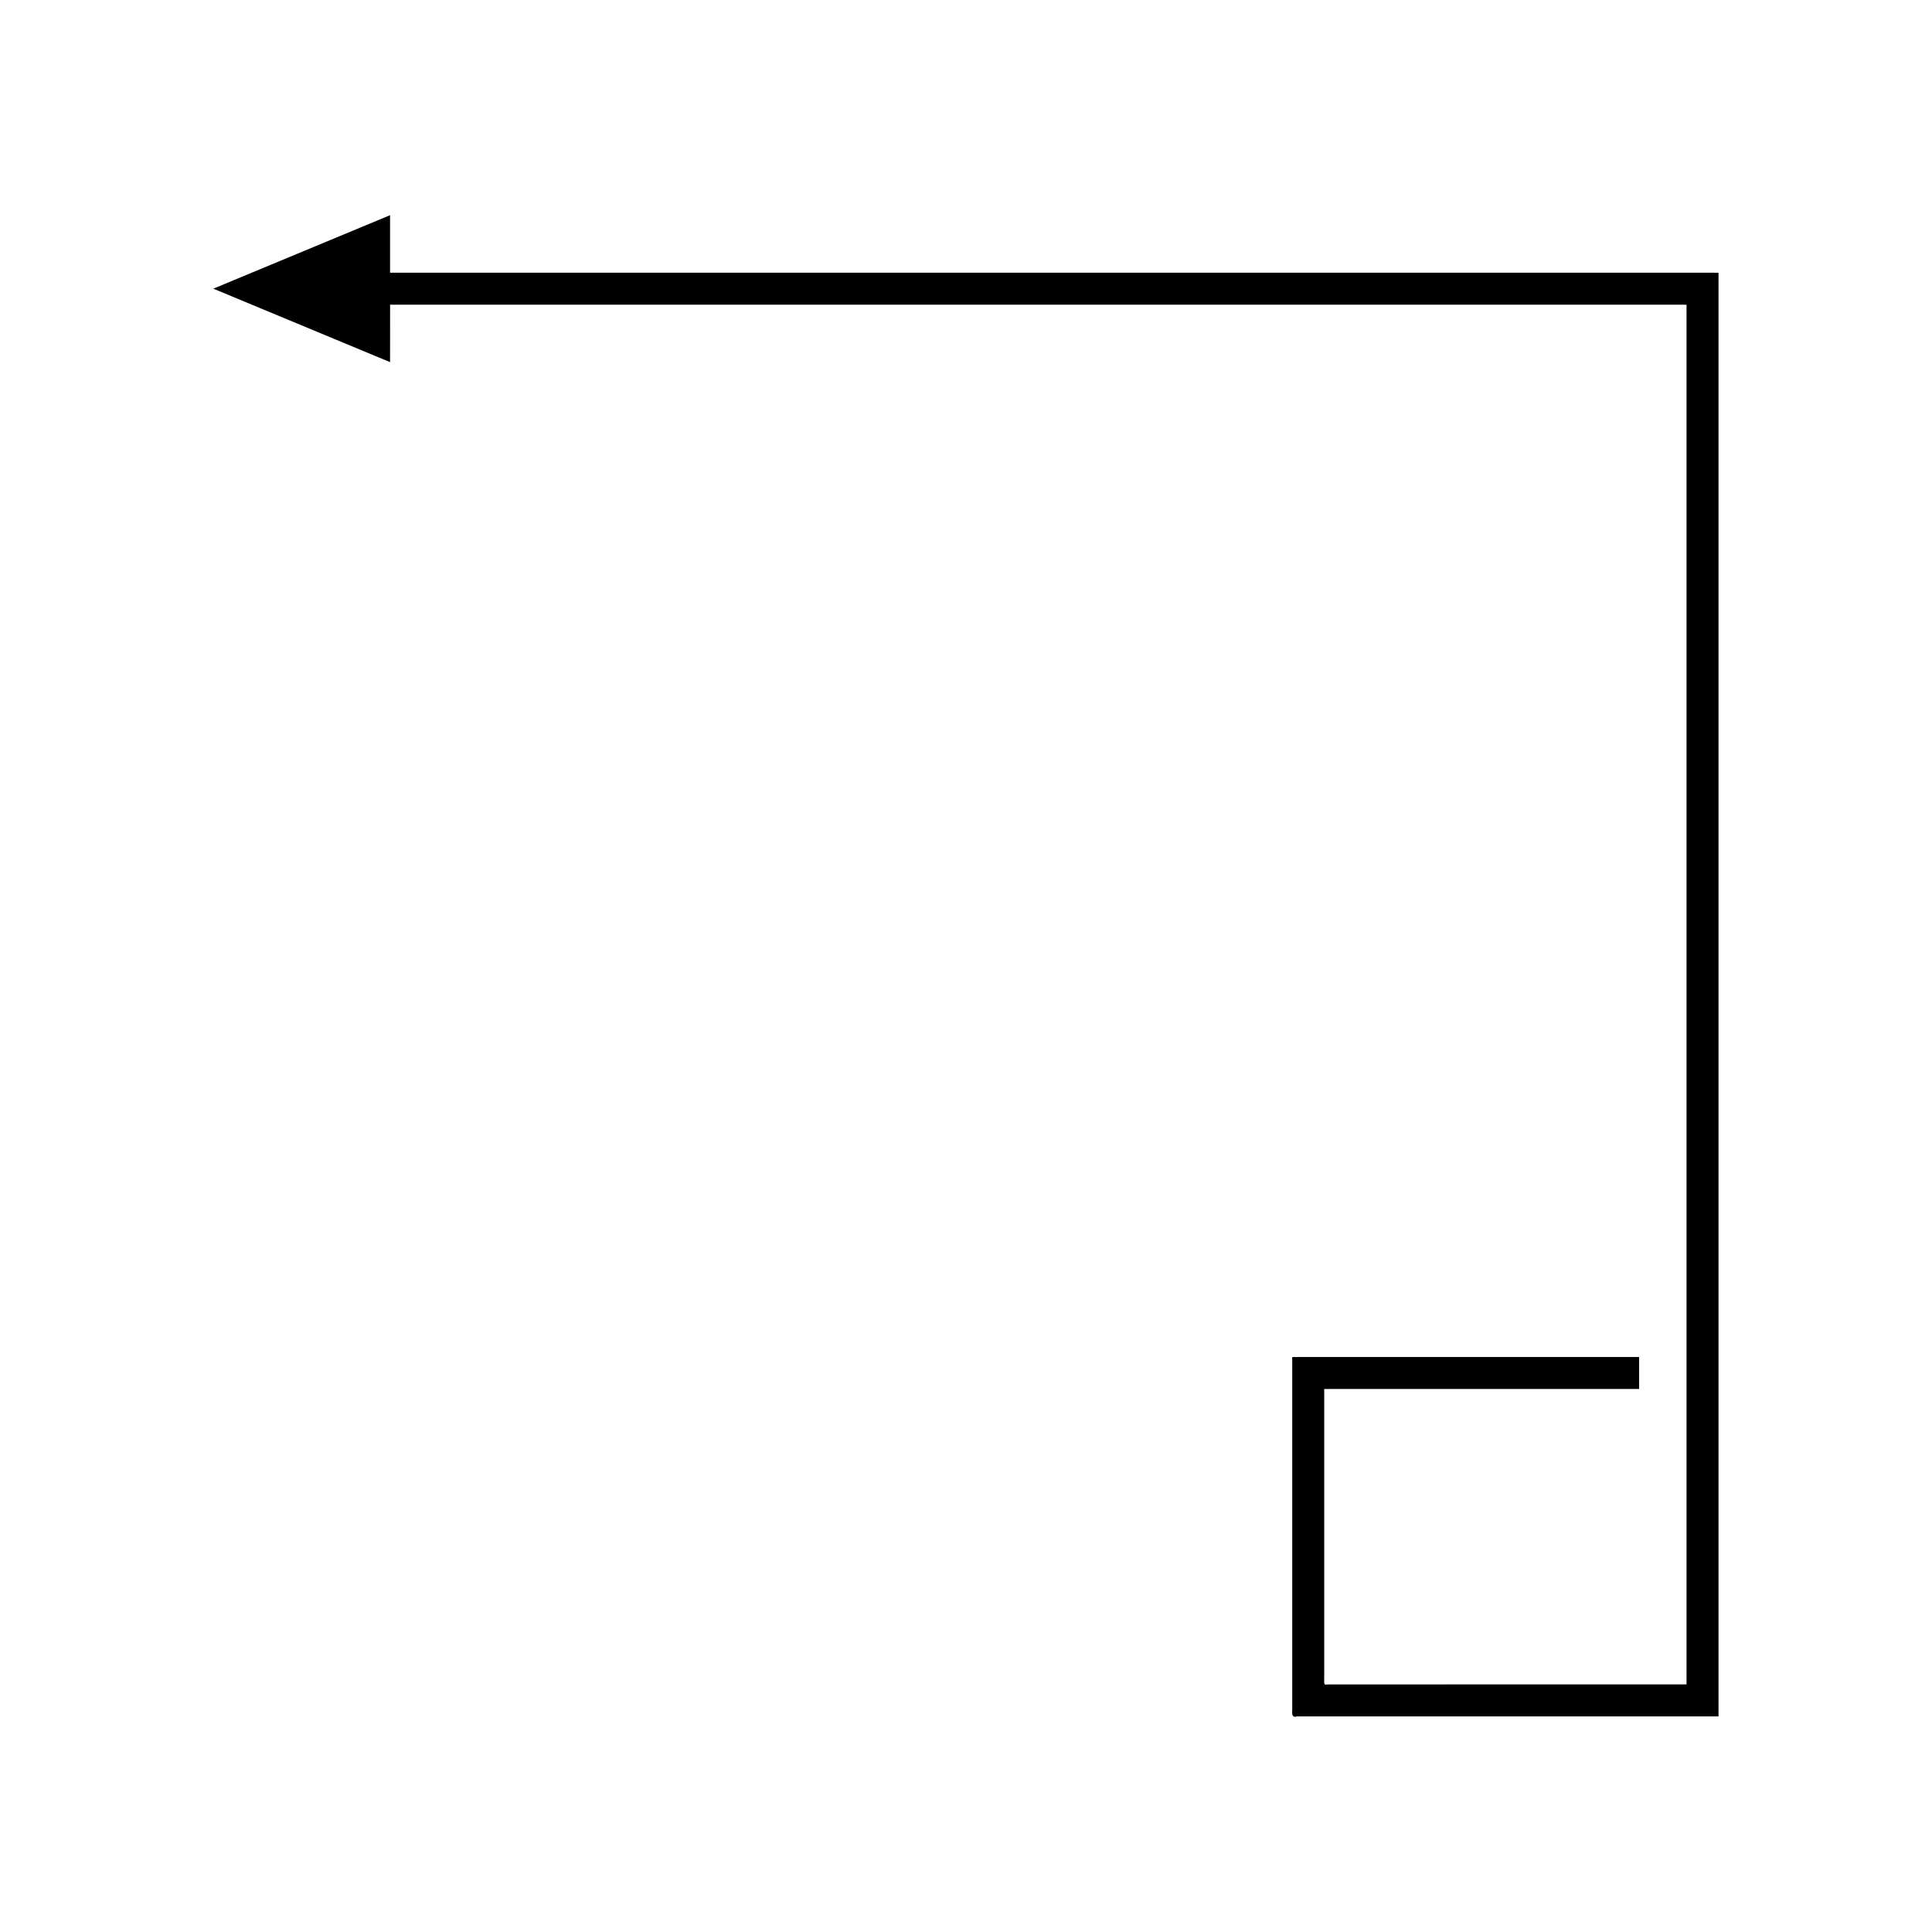 <?xml version="1.0" encoding="UTF-8"?>
<!-- Uploaded to: ICON Repo, www.svgrepo.com, Generator: ICON Repo Mixer Tools -->
<svg fill="#000000" width="800px" height="800px" version="1.1" viewBox="144 144 512 512" xmlns="http://www.w3.org/2000/svg">
 <path d="m247.38 224.74h340.96l2.609 0.016v365.38c0.109 0.352-0.262 0.227-0.484 0.25h-13.945l-59.812 0.004h-20.926c-1.164 0.352-0.797-0.828-0.852-1.586v-76.332c-0.191-0.602 0.523-0.297 0.855-0.375h82.602v-8.477h-90.598c-0.52 0.121-1.629-0.352-1.332 0.582v92.188c0.086 1.176-0.488 3.019 1.324 2.469h110.89c0.344-0.035 0.922 0.16 0.754-0.387v-382.18c-1.309-0.055-2.711-0.016-4.062-0.027h-347.99v-15.234l-46.84 19.469 46.84 19.469z"/>
</svg>